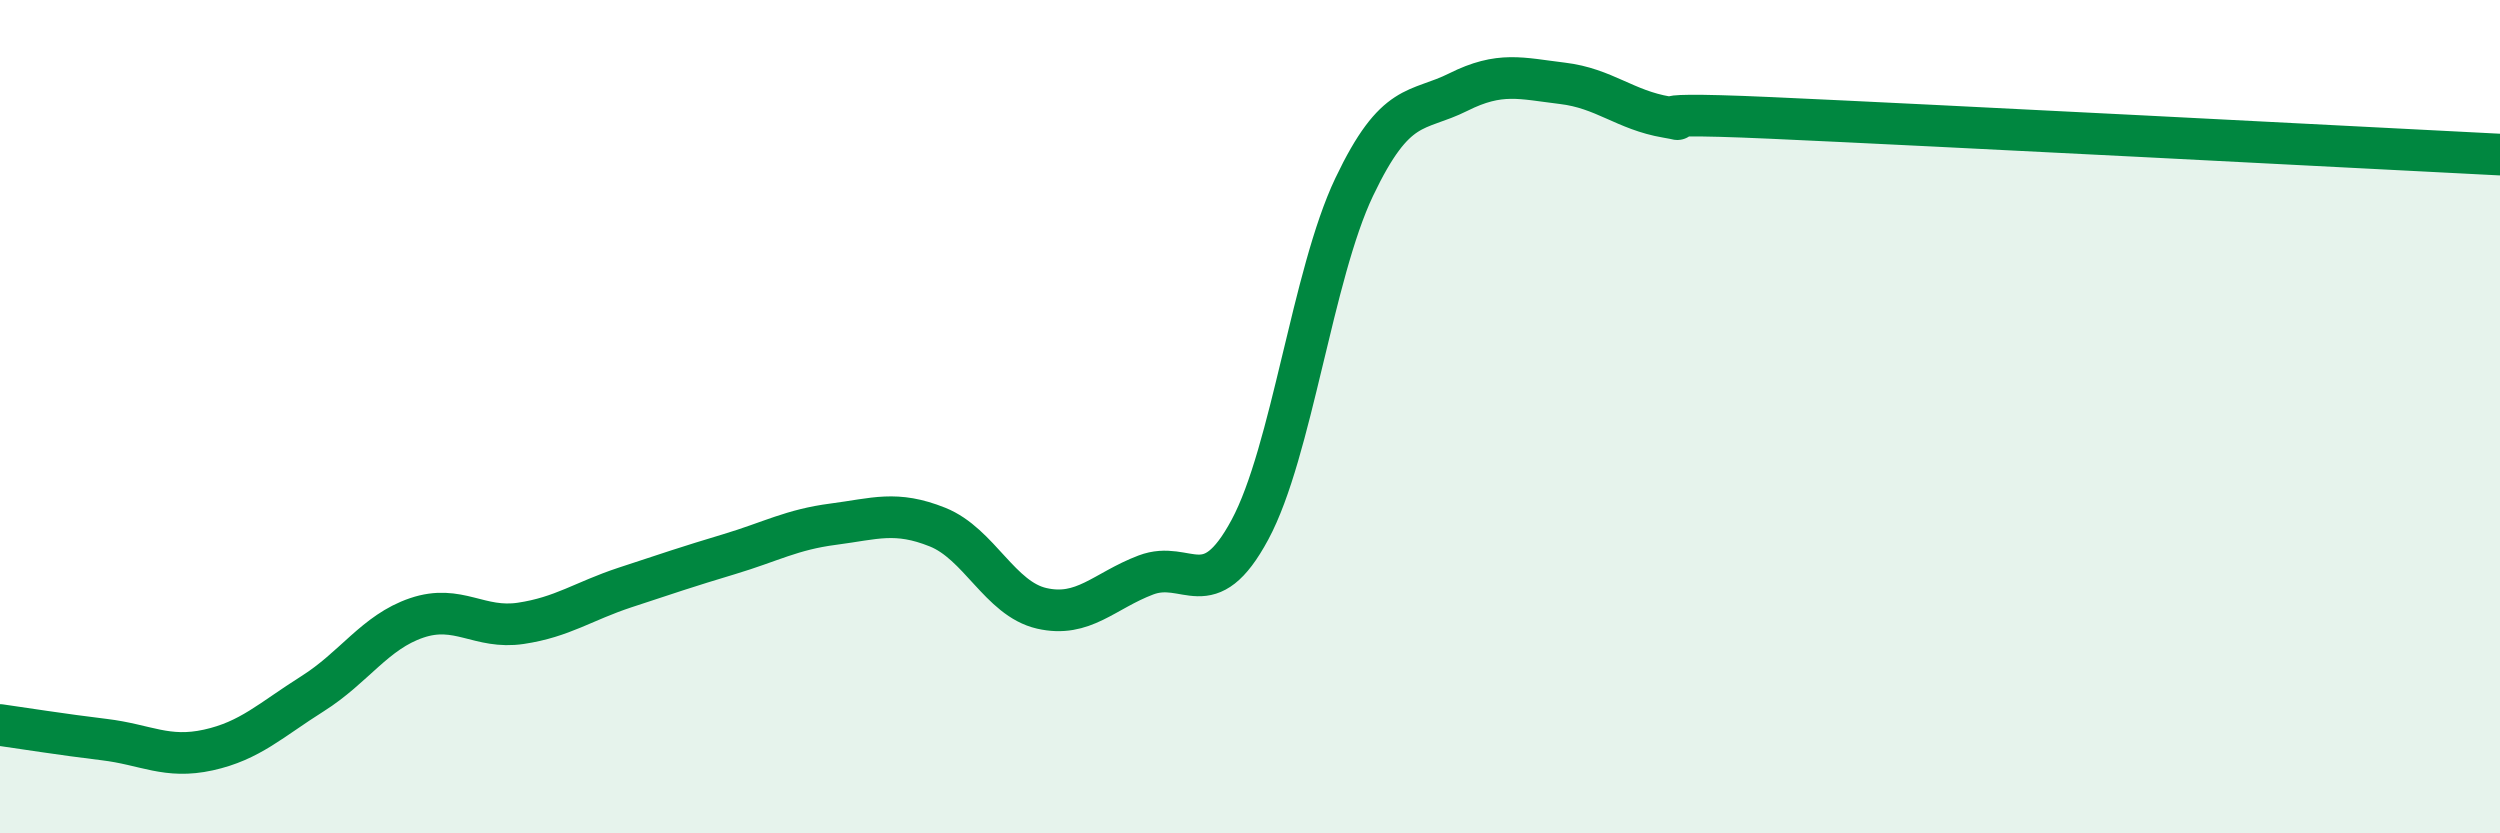 
    <svg width="60" height="20" viewBox="0 0 60 20" xmlns="http://www.w3.org/2000/svg">
      <path
        d="M 0,17.4 C 0.5,17.47 1.5,17.63 2.5,17.75 C 3.5,17.87 4,18.22 5,18 C 6,17.78 6.5,17.28 7.5,16.65 C 8.5,16.02 9,15.17 10,14.83 C 11,14.49 11.5,15.11 12.5,14.96 C 13.5,14.81 14,14.43 15,14.1 C 16,13.77 16.5,13.6 17.5,13.3 C 18.5,13 19,12.71 20,12.58 C 21,12.45 21.5,12.25 22.5,12.65 C 23.5,13.05 24,14.37 25,14.6 C 26,14.83 26.5,14.18 27.5,13.8 C 28.5,13.42 29,14.57 30,12.71 C 31,10.85 31.5,6.59 32.5,4.49 C 33.5,2.39 34,2.71 35,2.21 C 36,1.71 36.5,1.88 37.5,2 C 38.5,2.12 39,2.64 40,2.81 C 41,2.98 38.5,2.65 42.5,2.83 C 46.5,3.01 56.5,3.53 60,3.71L60 20L0 20Z"
        fill="#008740"
        opacity="0.1"
        stroke-linecap="round"
        stroke-linejoin="round"
      />
      <path
        d="M 0,17.4 C 0.5,17.47 1.5,17.63 2.5,17.75 C 3.5,17.87 4,18.22 5,18 C 6,17.78 6.5,17.28 7.5,16.65 C 8.5,16.02 9,15.17 10,14.83 C 11,14.49 11.5,15.11 12.5,14.96 C 13.5,14.81 14,14.43 15,14.1 C 16,13.77 16.5,13.6 17.5,13.3 C 18.5,13 19,12.71 20,12.58 C 21,12.45 21.5,12.25 22.5,12.65 C 23.5,13.05 24,14.37 25,14.6 C 26,14.83 26.5,14.18 27.5,13.8 C 28.5,13.42 29,14.57 30,12.71 C 31,10.85 31.5,6.59 32.5,4.49 C 33.5,2.39 34,2.71 35,2.21 C 36,1.71 36.5,1.88 37.5,2 C 38.5,2.12 39,2.64 40,2.81 C 41,2.98 38.5,2.65 42.5,2.83 C 46.5,3.01 56.5,3.53 60,3.71"
        stroke="#008740"
        stroke-width="1"
        fill="none"
        stroke-linecap="round"
        stroke-linejoin="round"
      />
    </svg>
  